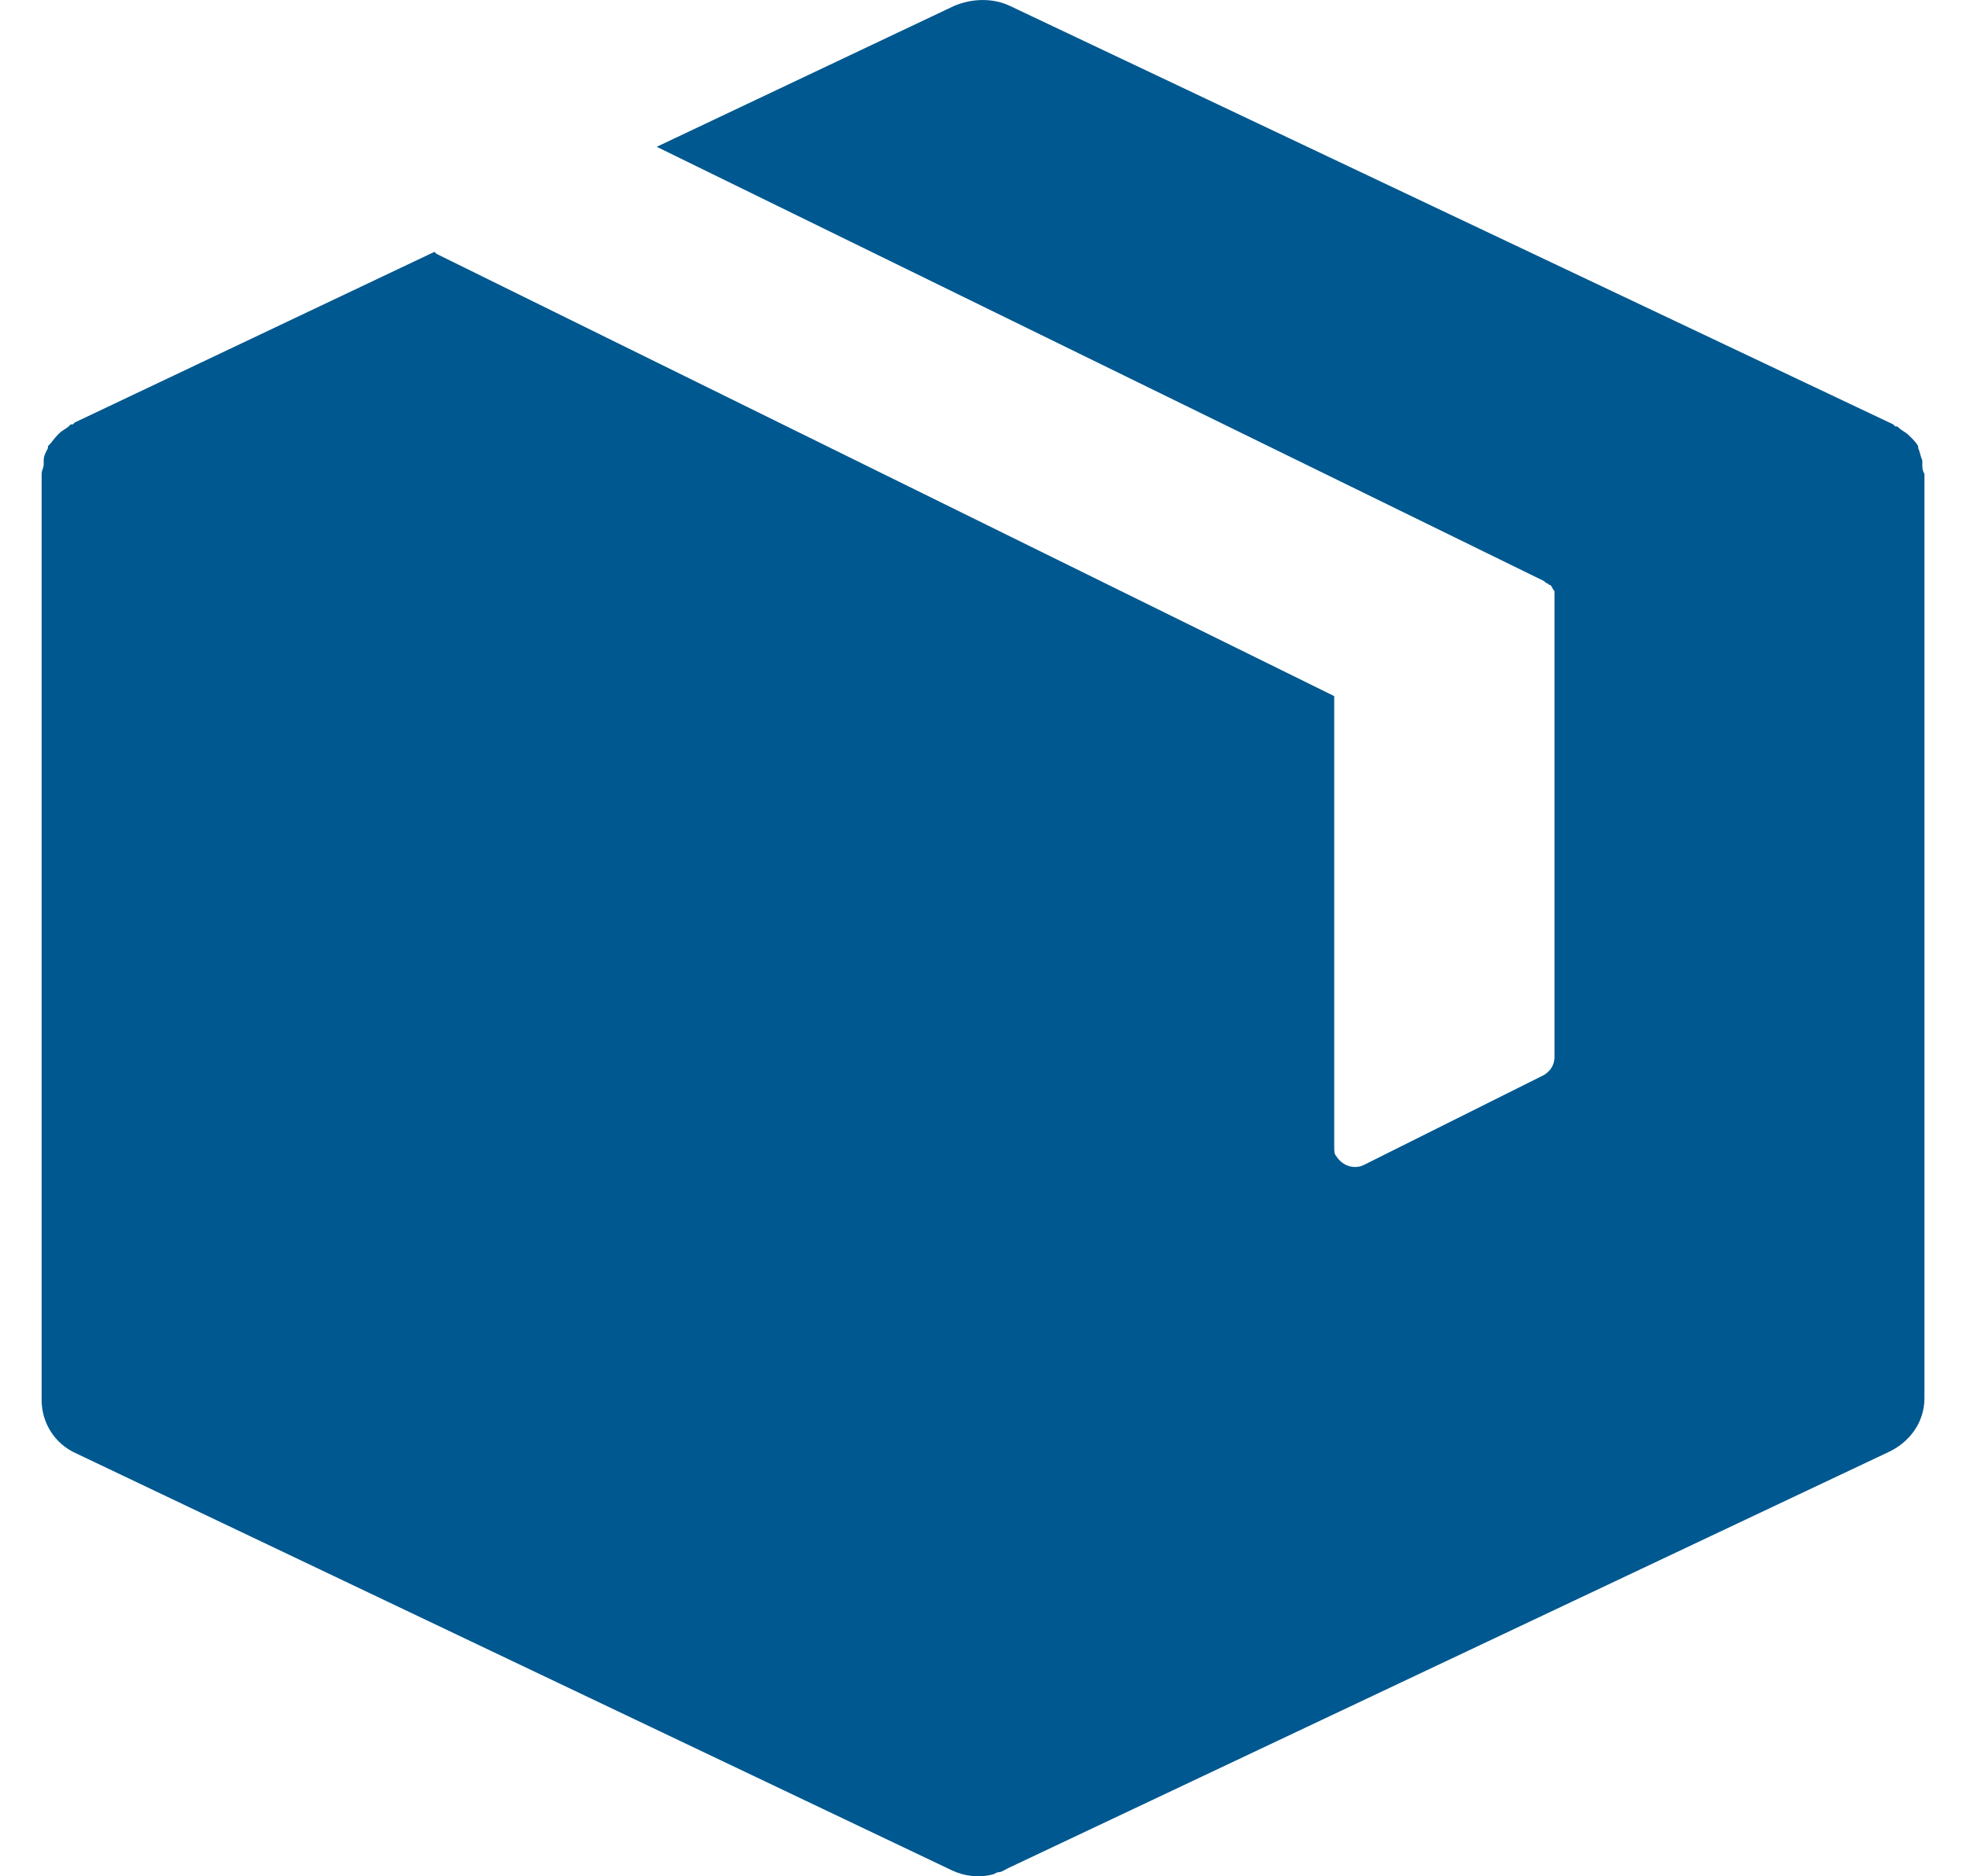 <svg xmlns="http://www.w3.org/2000/svg" fill="none" viewBox="0 0 22 21" height="21" width="22">
<g clip-path="url(#clip0_182_119)">
<path fill="#005890" d="M21.511 5.194C21.511 5.172 21.511 5.172 21.511 5.15C21.488 5.105 21.488 5.061 21.465 5.017V4.995C21.442 4.95 21.395 4.906 21.372 4.884L21.349 4.861C21.325 4.839 21.279 4.817 21.256 4.795L21.232 4.773H21.209L21.186 4.75L11.303 0.067C11.117 -0.022 10.884 -0.022 10.675 0.067L7.349 1.643L17.279 6.504L17.302 6.526C17.326 6.526 17.326 6.548 17.349 6.548C17.372 6.571 17.372 6.593 17.395 6.615C17.395 6.637 17.395 6.637 17.395 6.659V6.682V11.831C17.395 11.92 17.349 11.987 17.279 12.031L15.279 13.03C15.163 13.097 15.023 13.052 14.954 12.941C14.93 12.919 14.93 12.875 14.93 12.83V7.791L4.884 2.841L4.861 2.819L0.838 4.728L0.815 4.75H0.791L0.768 4.773C0.745 4.795 0.698 4.817 0.675 4.839L0.652 4.861C0.605 4.906 0.582 4.95 0.536 4.995V5.017C0.512 5.061 0.489 5.105 0.489 5.15C0.489 5.172 0.489 5.172 0.489 5.194C0.489 5.239 0.466 5.261 0.466 5.305V5.327V15.672C0.466 15.916 0.605 16.16 0.861 16.271L10.651 20.933C10.791 20.999 10.954 21.021 11.117 20.977L11.163 20.955C11.21 20.955 11.233 20.933 11.279 20.91L21.139 16.249C21.372 16.138 21.535 15.916 21.535 15.649V5.327V5.305C21.511 5.261 21.511 5.239 21.511 5.194Z"></path>
</g>
<defs>
<clipPath id="clip0_182_119">
<rect fill="white" height="21" width="22"></rect>
</clipPath>
</defs>
</svg>
